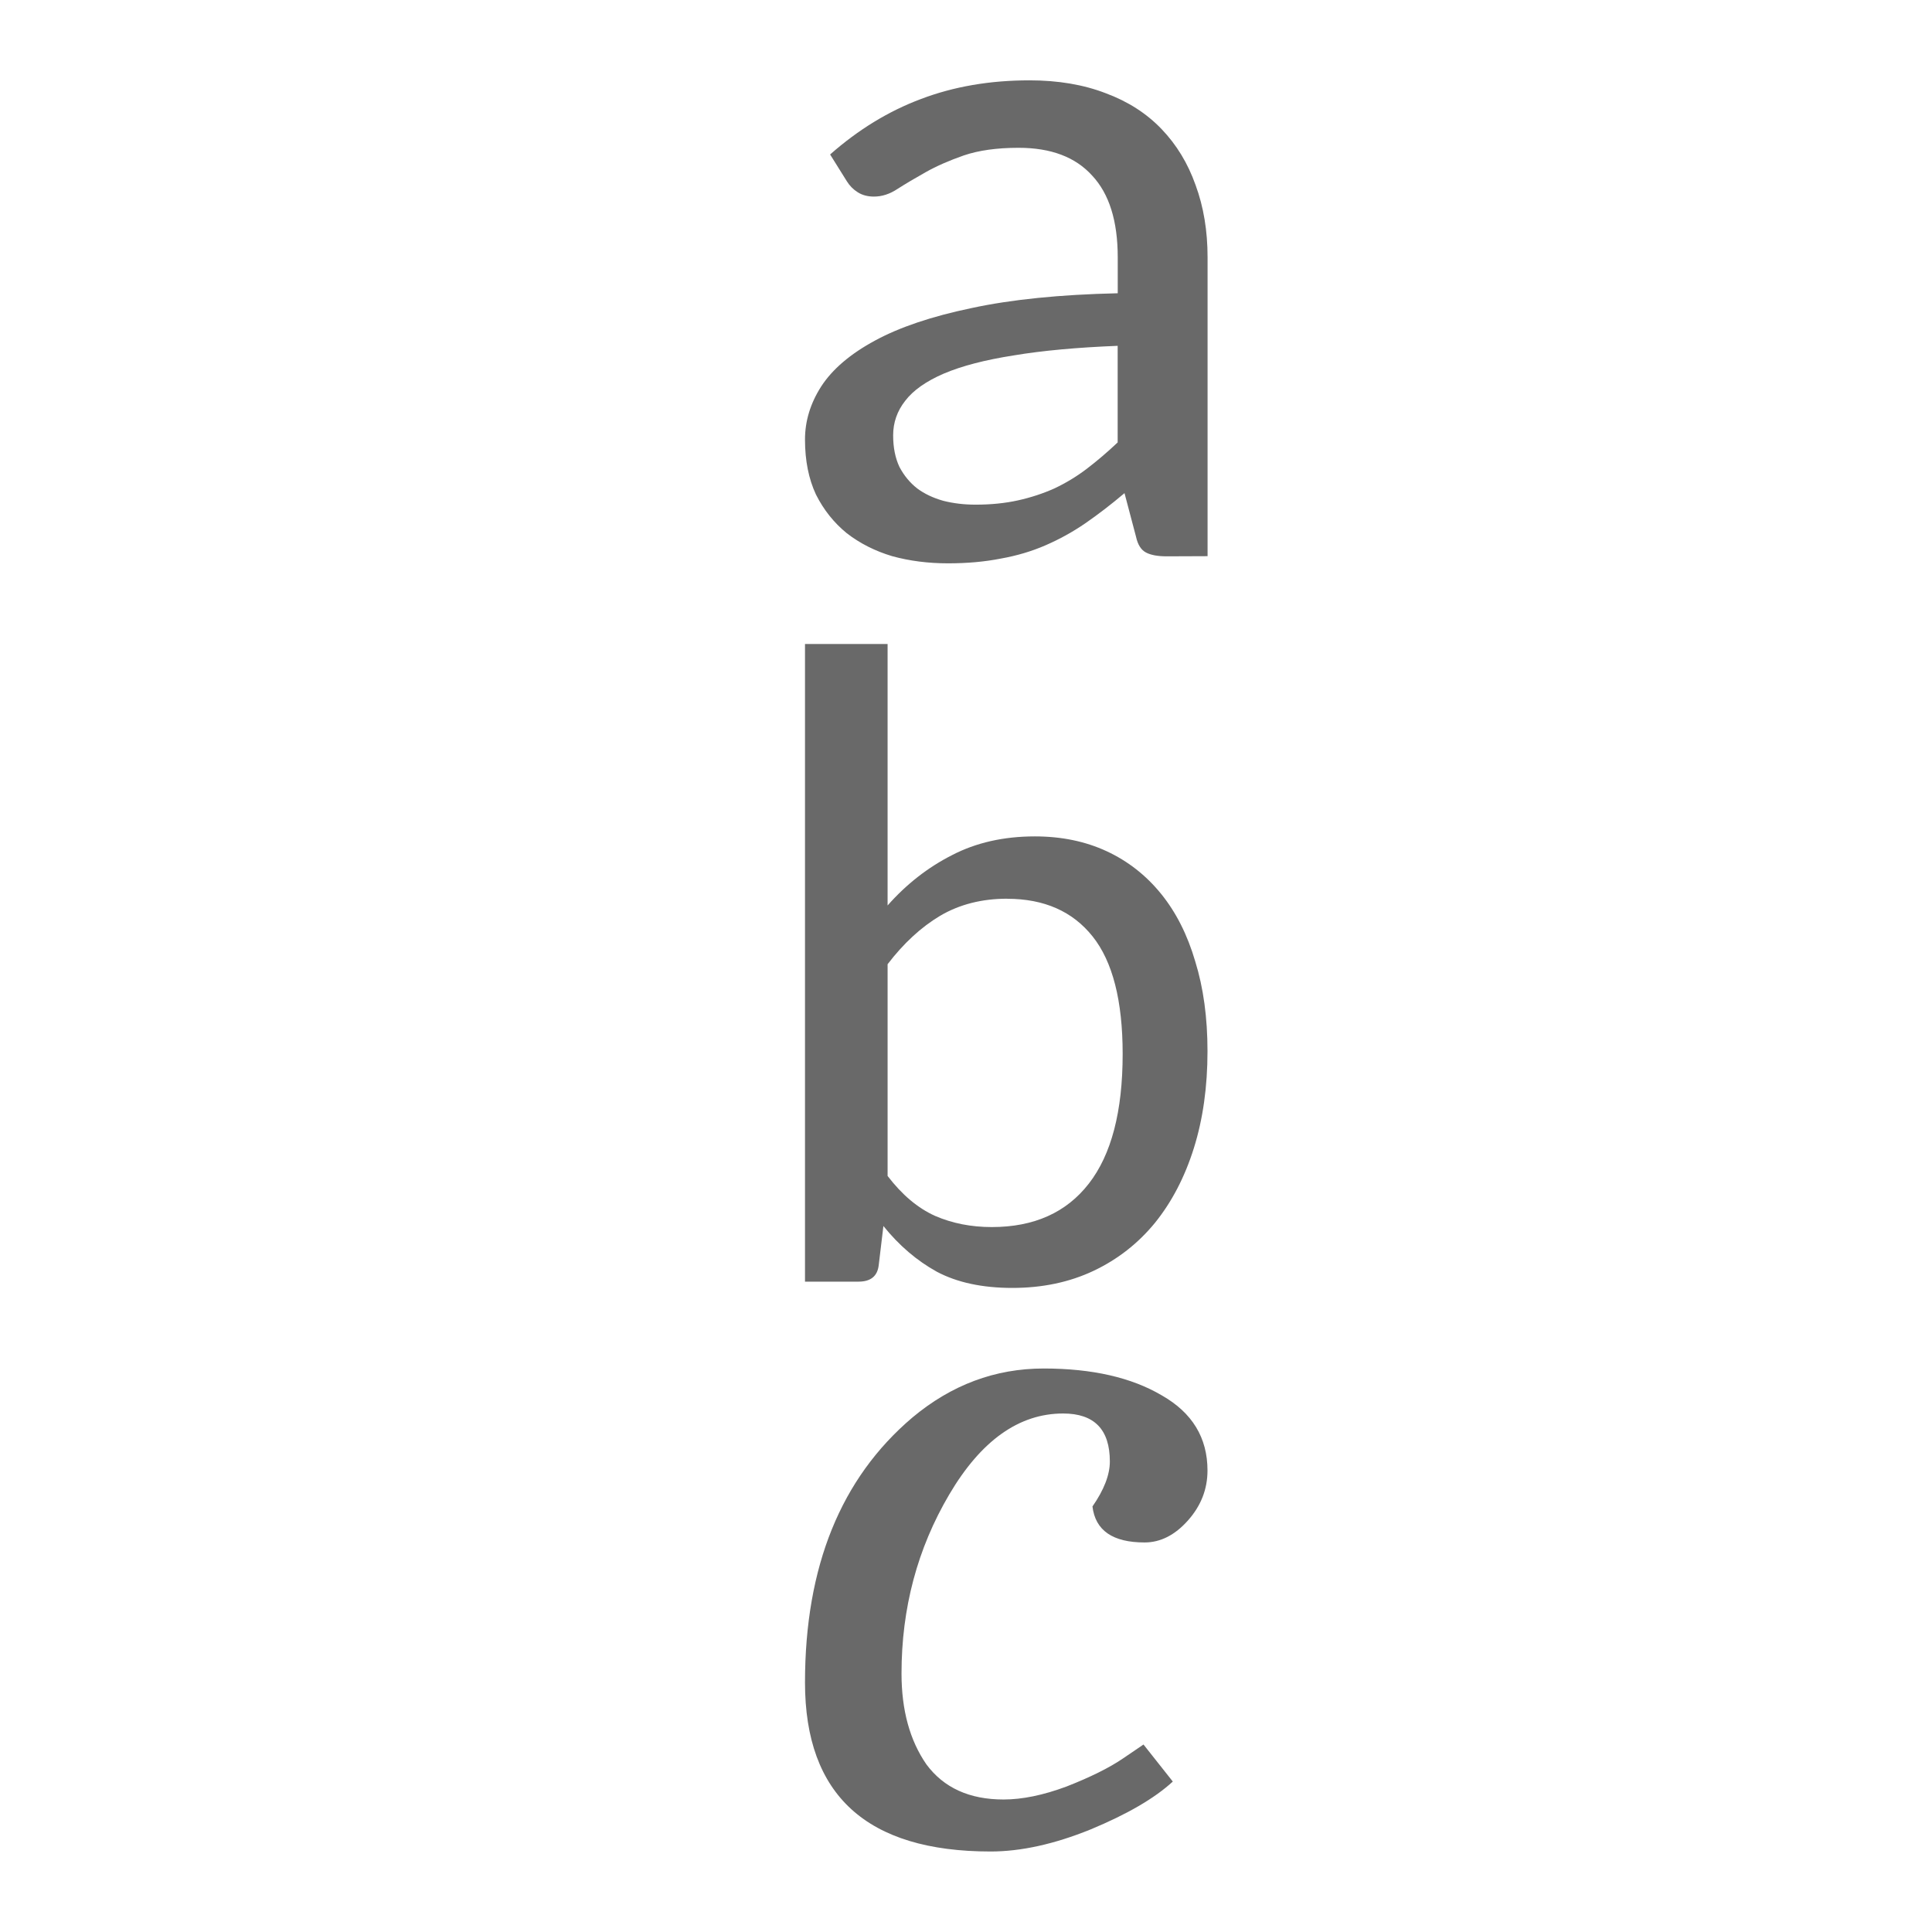<svg viewBox="0 0 24 24" xmlns="http://www.w3.org/2000/svg"><g fill="#696969"><path d="m14.494 6.911q-.169 0-.259-.048-.091-.048-.123-.196l-.143-.541q-.246.208-.486.374-.233.16-.493.273-.259.113-.558.166-.298.059-.655.059-.37 0-.694-.089-.318-.095-.564-.285-.24-.196-.383-.481-.136-.291-.136-.683 0-.345.201-.659.208-.321.668-.57.46-.25 1.2-.404.739-.16 1.816-.184v-.446q0-.677-.318-1.016-.311-.345-.914-.345-.402 0-.681.095-.272.095-.473.208-.201.113-.35.208-.143.095-.292.095-.117 0-.201-.053-.084-.053-.136-.137l-.208-.333q.525-.463 1.128-.689.61-.232 1.349-.232.532 0 .947.16.415.154.694.446.279.291.422.695.149.404.149.897v3.713zm-2.374-.642q.285 0 .525-.053.24-.053.454-.149.214-.101.402-.244.195-.149.383-.327v-1.2q-.759.03-1.291.119-.532.083-.869.226-.331.143-.48.339-.149.19-.149.428 0 .226.078.392.084.16.22.267.136.101.324.154.188.048.402.048z"/><path d="m12.305 23q-2.305 0-2.305-2.099 0-2.161 1.334-3.292.728-.609 1.631-.609.903 0 1.469.335.566.323.566.932 0 .348-.243.621-.243.273-.539.273-.593 0-.647-.447.216-.311.216-.559 0-.596-.58-.596-.822 0-1.415 1.006-.593 1.006-.593 2.224 0 .683.31 1.13.323.435.957.435.35 0 .782-.161.445-.174.701-.348l.256-.174.364.46q-.337.311-1.024.596-.674.273-1.24.273z"/><path d="m10 15.922v-7.922h1.026v3.248q.35-.396.798-.624.449-.234 1.031-.234.495 0 .892.184.396.184.676.529.28.345.425.841.152.49.152 1.114 0 .663-.169 1.203-.169.54-.484.93-.315.384-.763.596-.449.212-1.008.212-.559 0-.938-.201-.373-.206-.664-.568l-.058.485q-.023.206-.251.206h-.664zm2.512-4.758q-.472 0-.833.212-.355.212-.653.602v2.63q.268.351.589.496.321.139.705.139.787 0 1.206-.54.42-.54.42-1.61 0-.992-.373-1.46-.373-.468-1.061-.468z"/></g></svg>